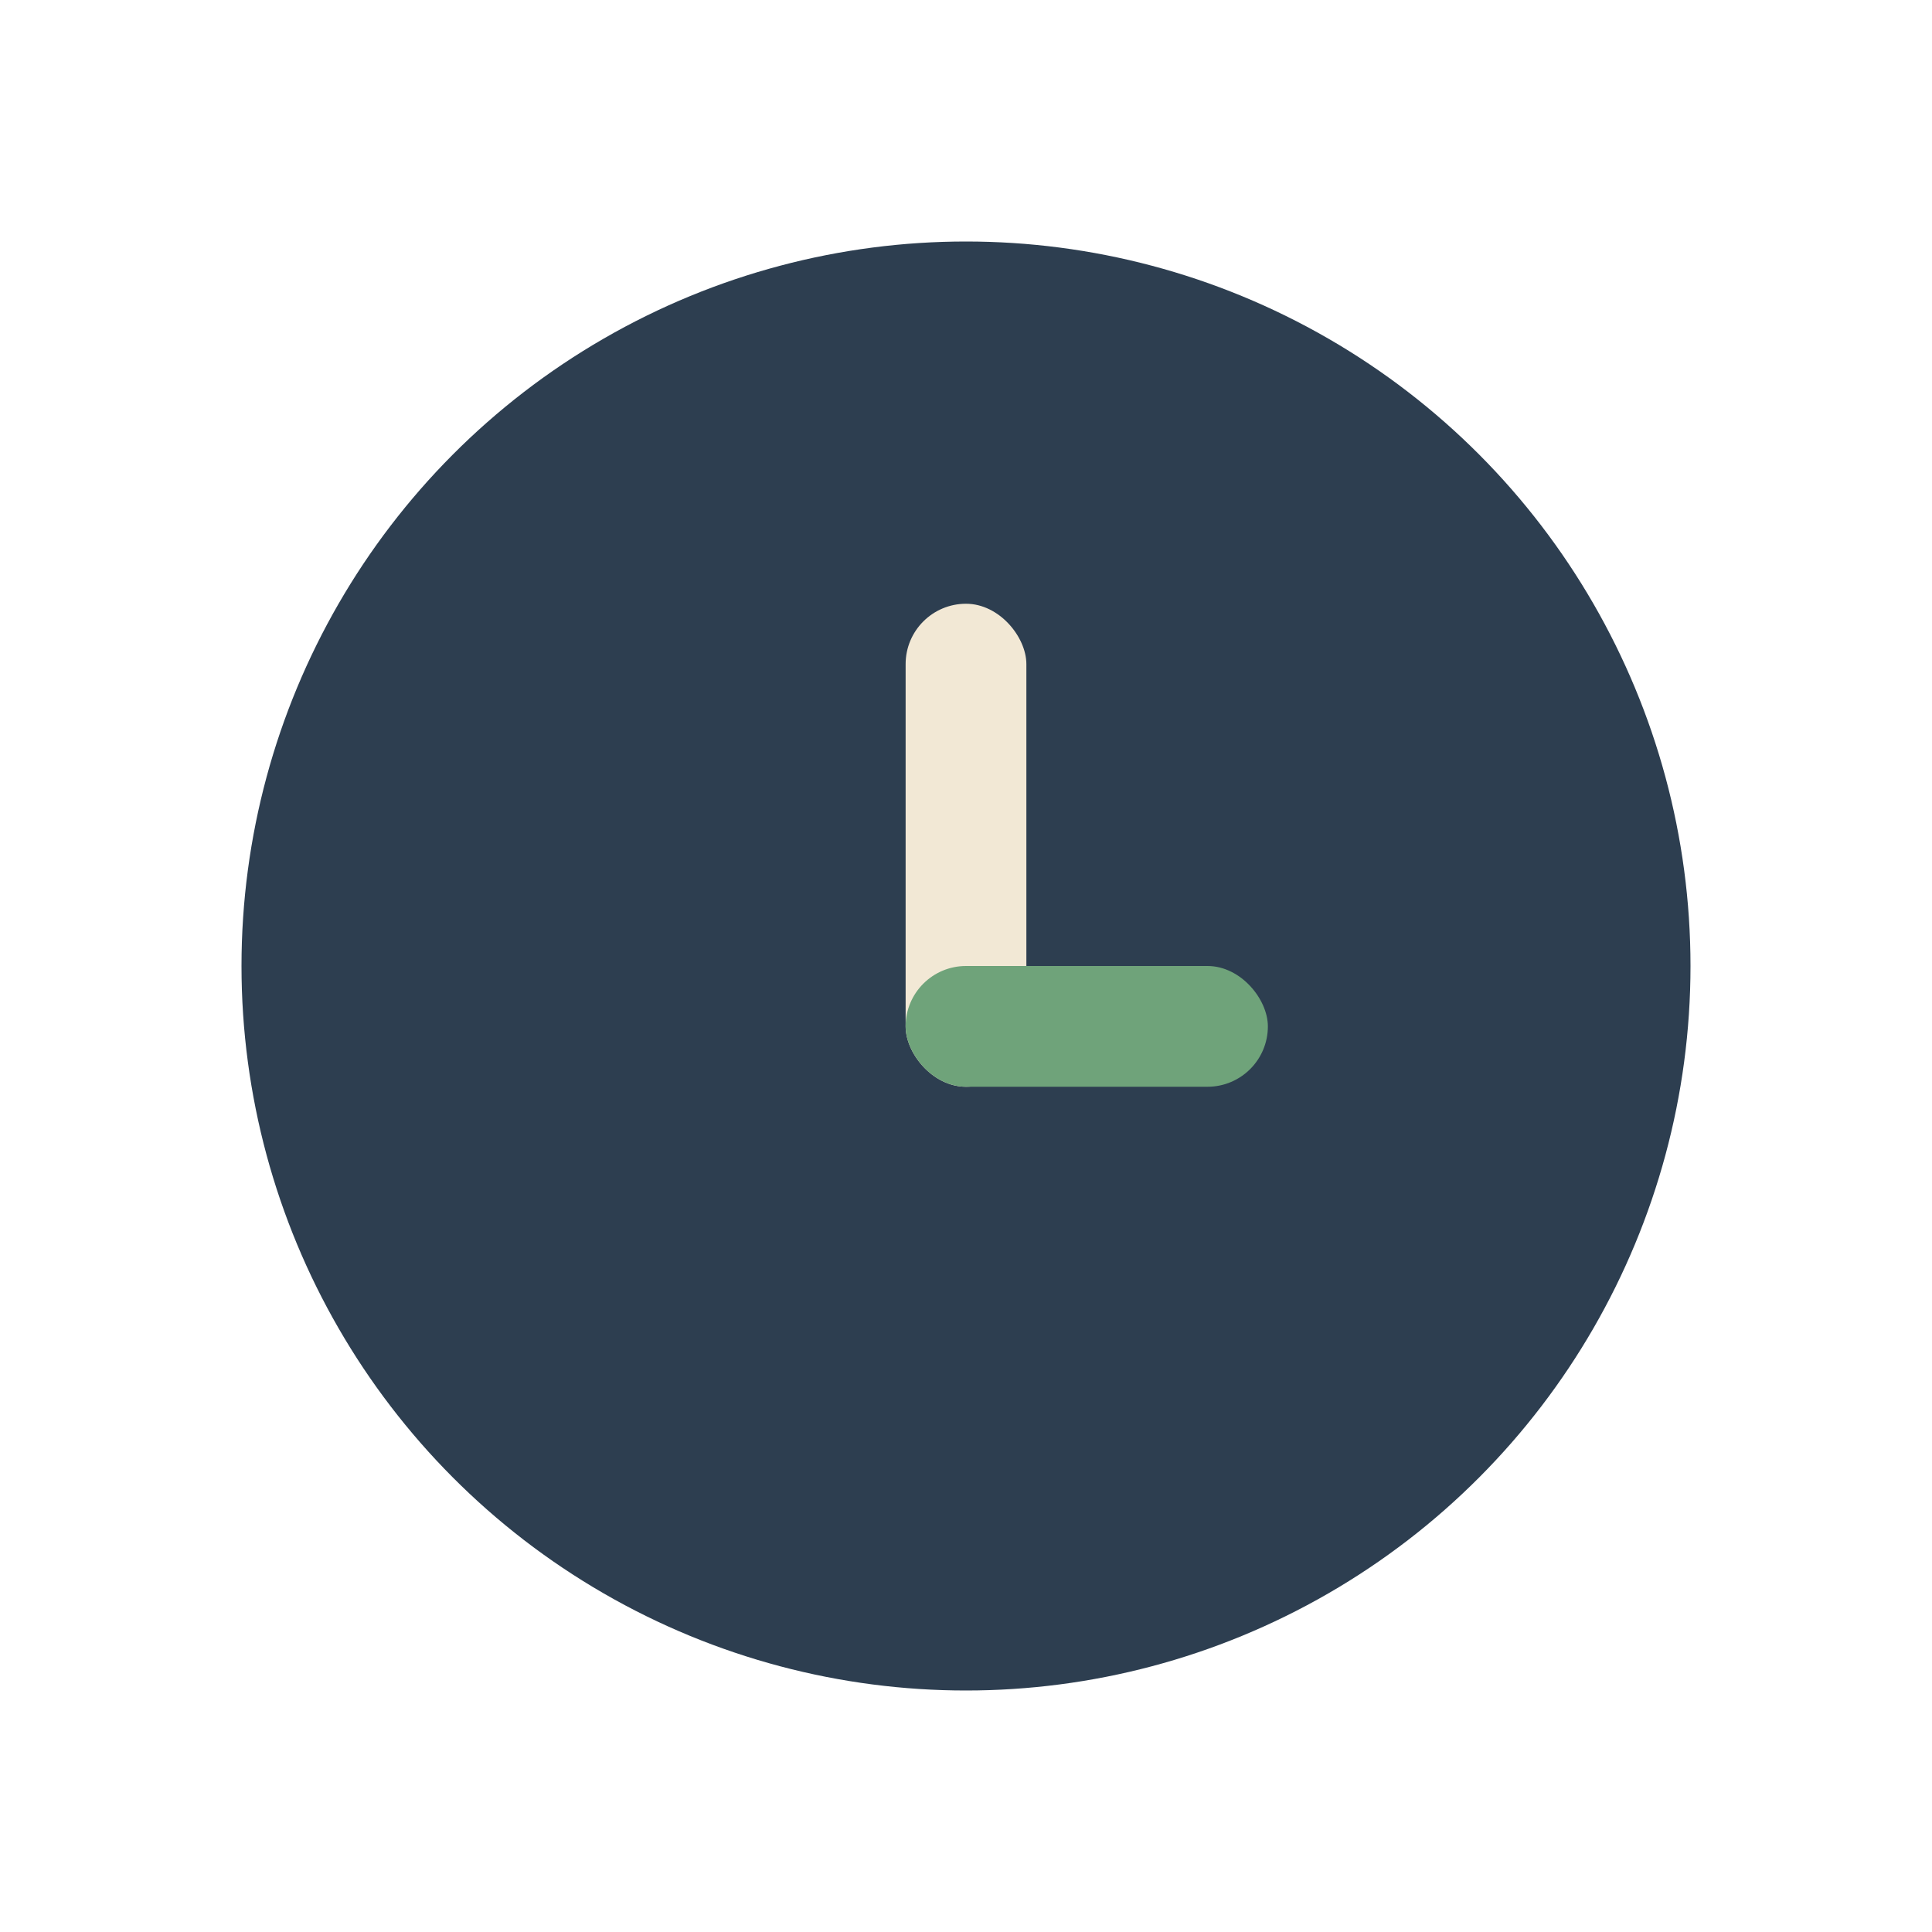 <?xml version="1.0" encoding="UTF-8"?>
<svg xmlns="http://www.w3.org/2000/svg" width="32" height="32" viewBox="0 0 32 32"><circle cx="16" cy="16" r="12" fill="#2D3E50"/><rect x="15" y="10" width="2" height="8" rx="1" fill="#F2E8D5"/><rect x="15" y="16" width="6" height="2" rx="1" fill="#6FA37A"/></svg>
